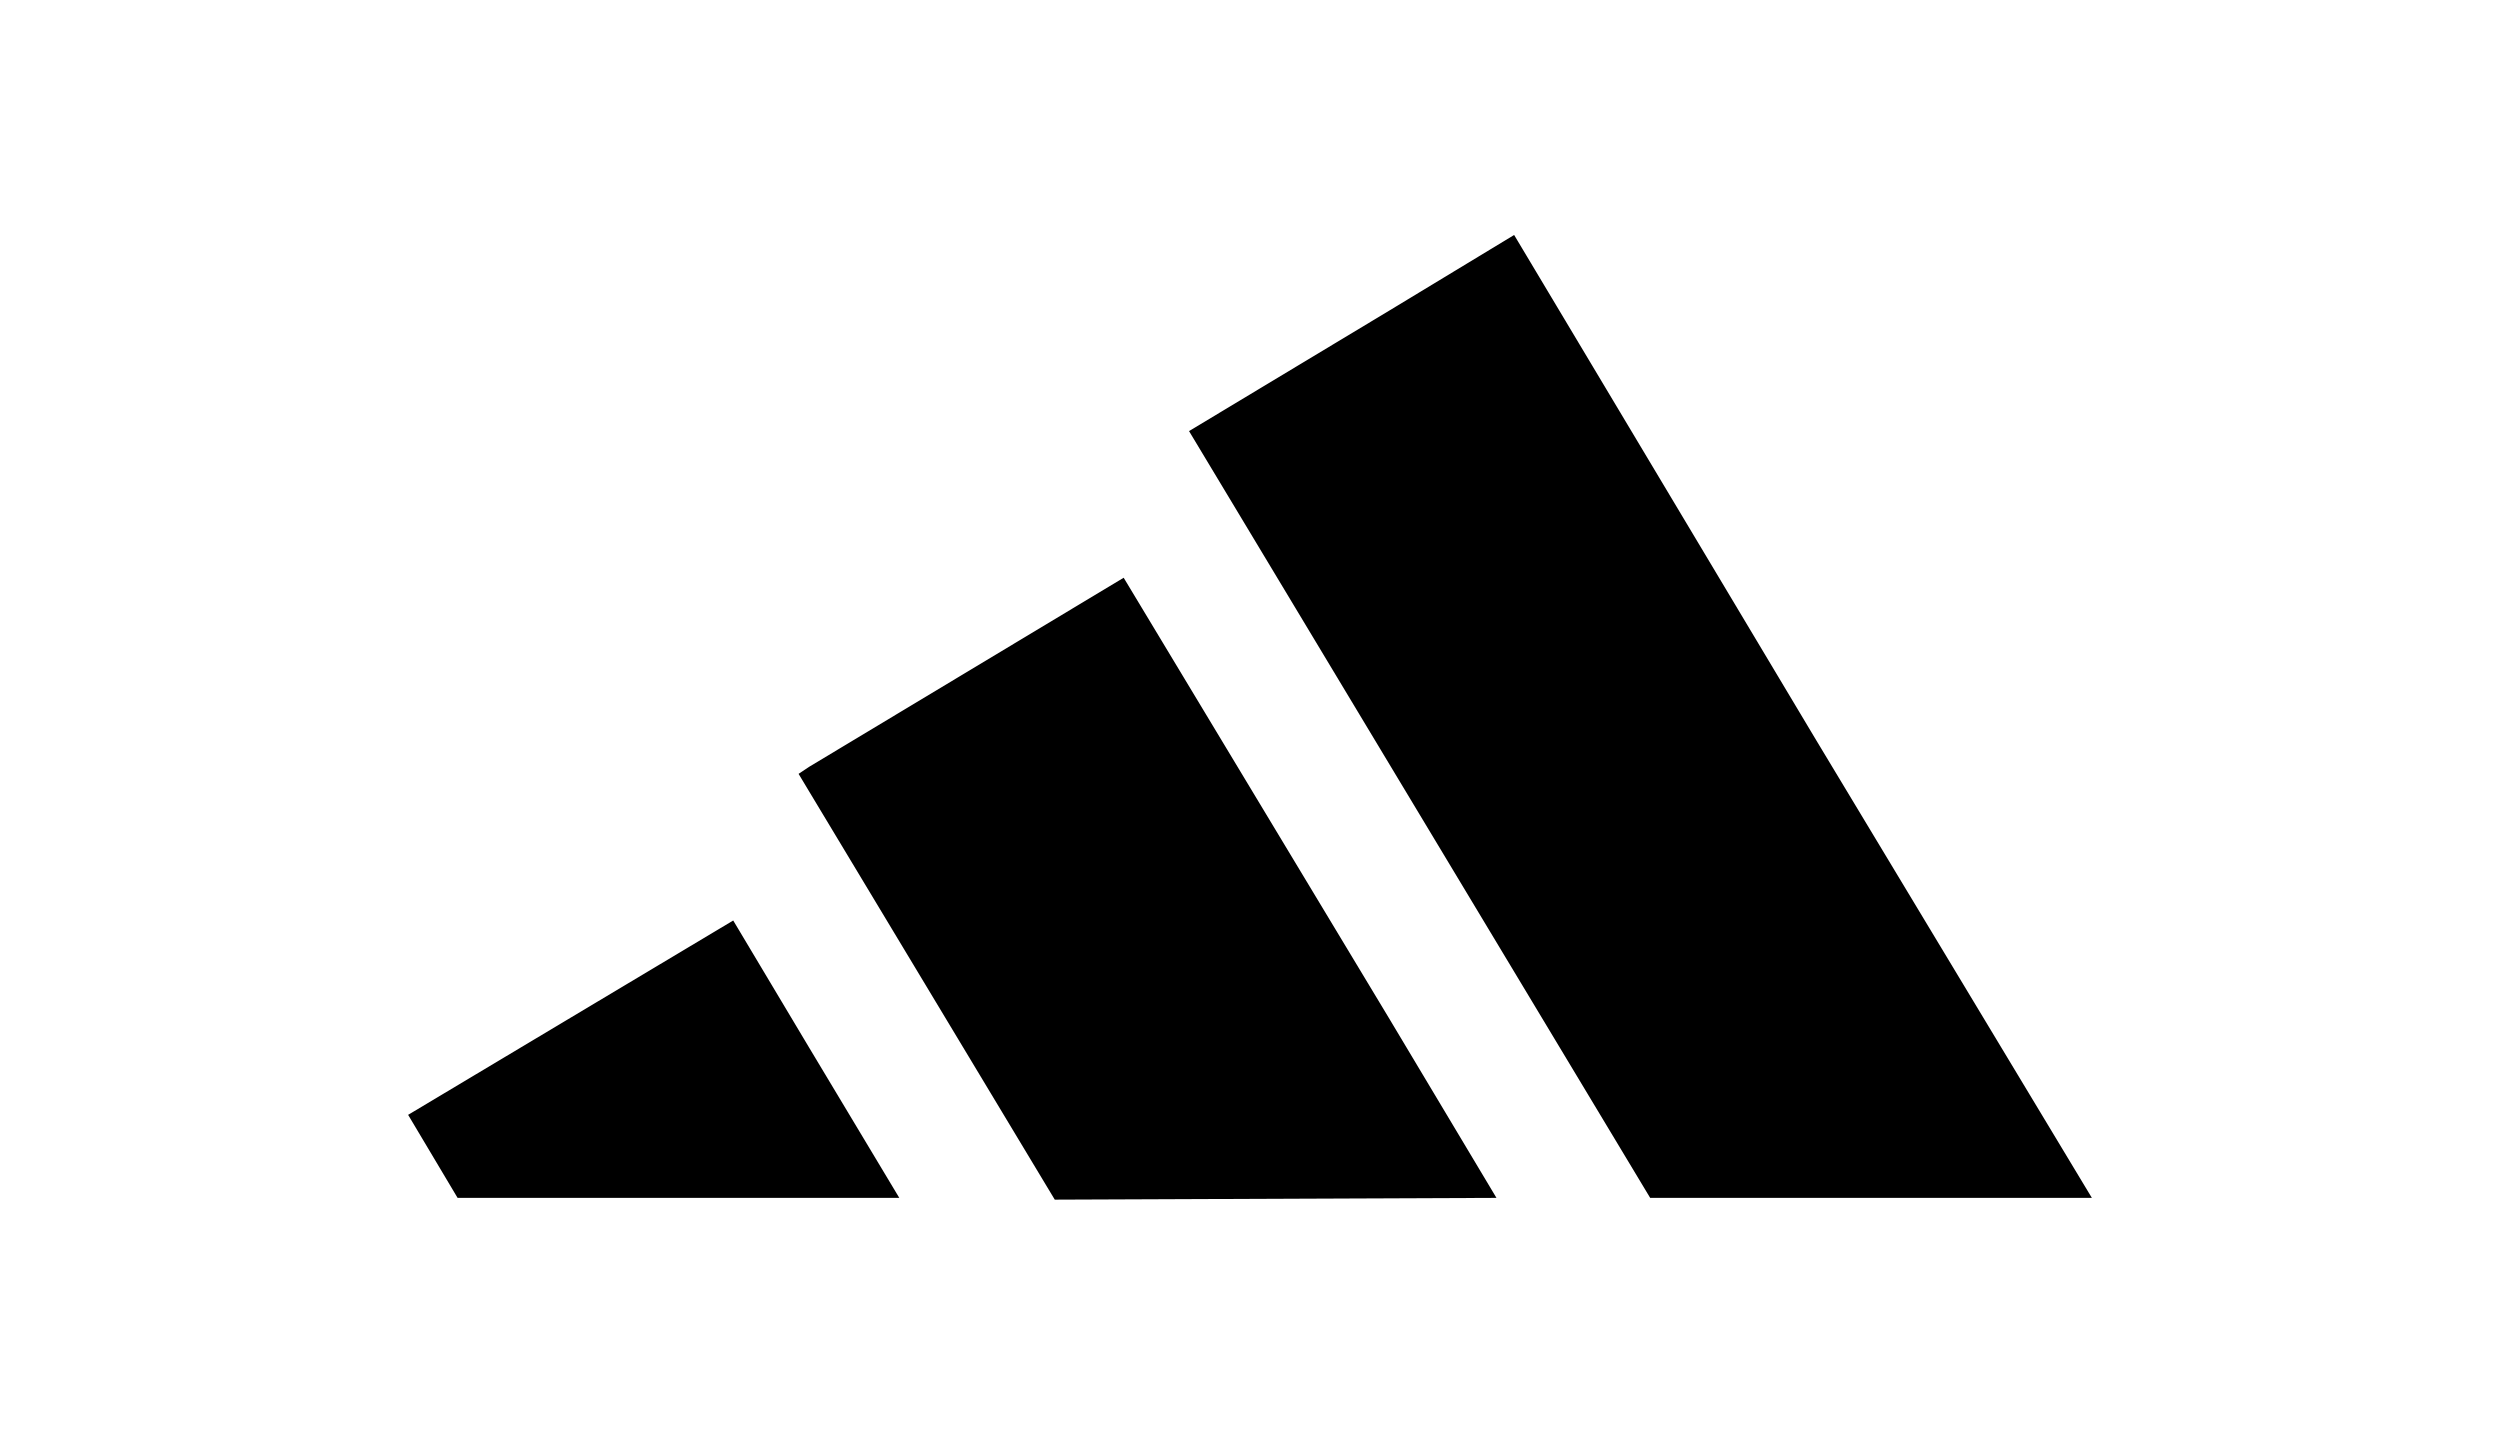<?xml version="1.0" encoding="utf-8"?>
<!-- Generator: Adobe Illustrator 28.3.0, SVG Export Plug-In . SVG Version: 6.00 Build 0)  -->
<svg version="1.1" id="Layer_1" xmlns="http://www.w3.org/2000/svg" xmlns:xlink="http://www.w3.org/1999/xlink" x="0px" y="0px"
	 viewBox="0 0 141.5 81.2" style="enable-background:new 0 0 141.5 81.2;" xml:space="preserve">
<style type="text/css">
	.st0{fill-rule:evenodd;clip-rule:evenodd;}
</style>
<path id="Path_2843" class="st0" d="M45.8,67.8h5.1l-5.1-8.5l-4.3-7.2l-18.4,11l2.8,4.7L45.8,67.8L45.8,67.8z M93.4,67.8h25
	l-15.6-25.9L85.7,13.3l-7.1,4.3l-11.3,6.8L93.4,67.8z M65.3,67.9L65.3,67.9z M84.7,67.8l-6.1-10.2l-15-24.9L45.8,43.4l-0.6,0.4
	l0.6,1l13.9,23.1L84.7,67.8L84.7,67.8z"/>
</svg>

